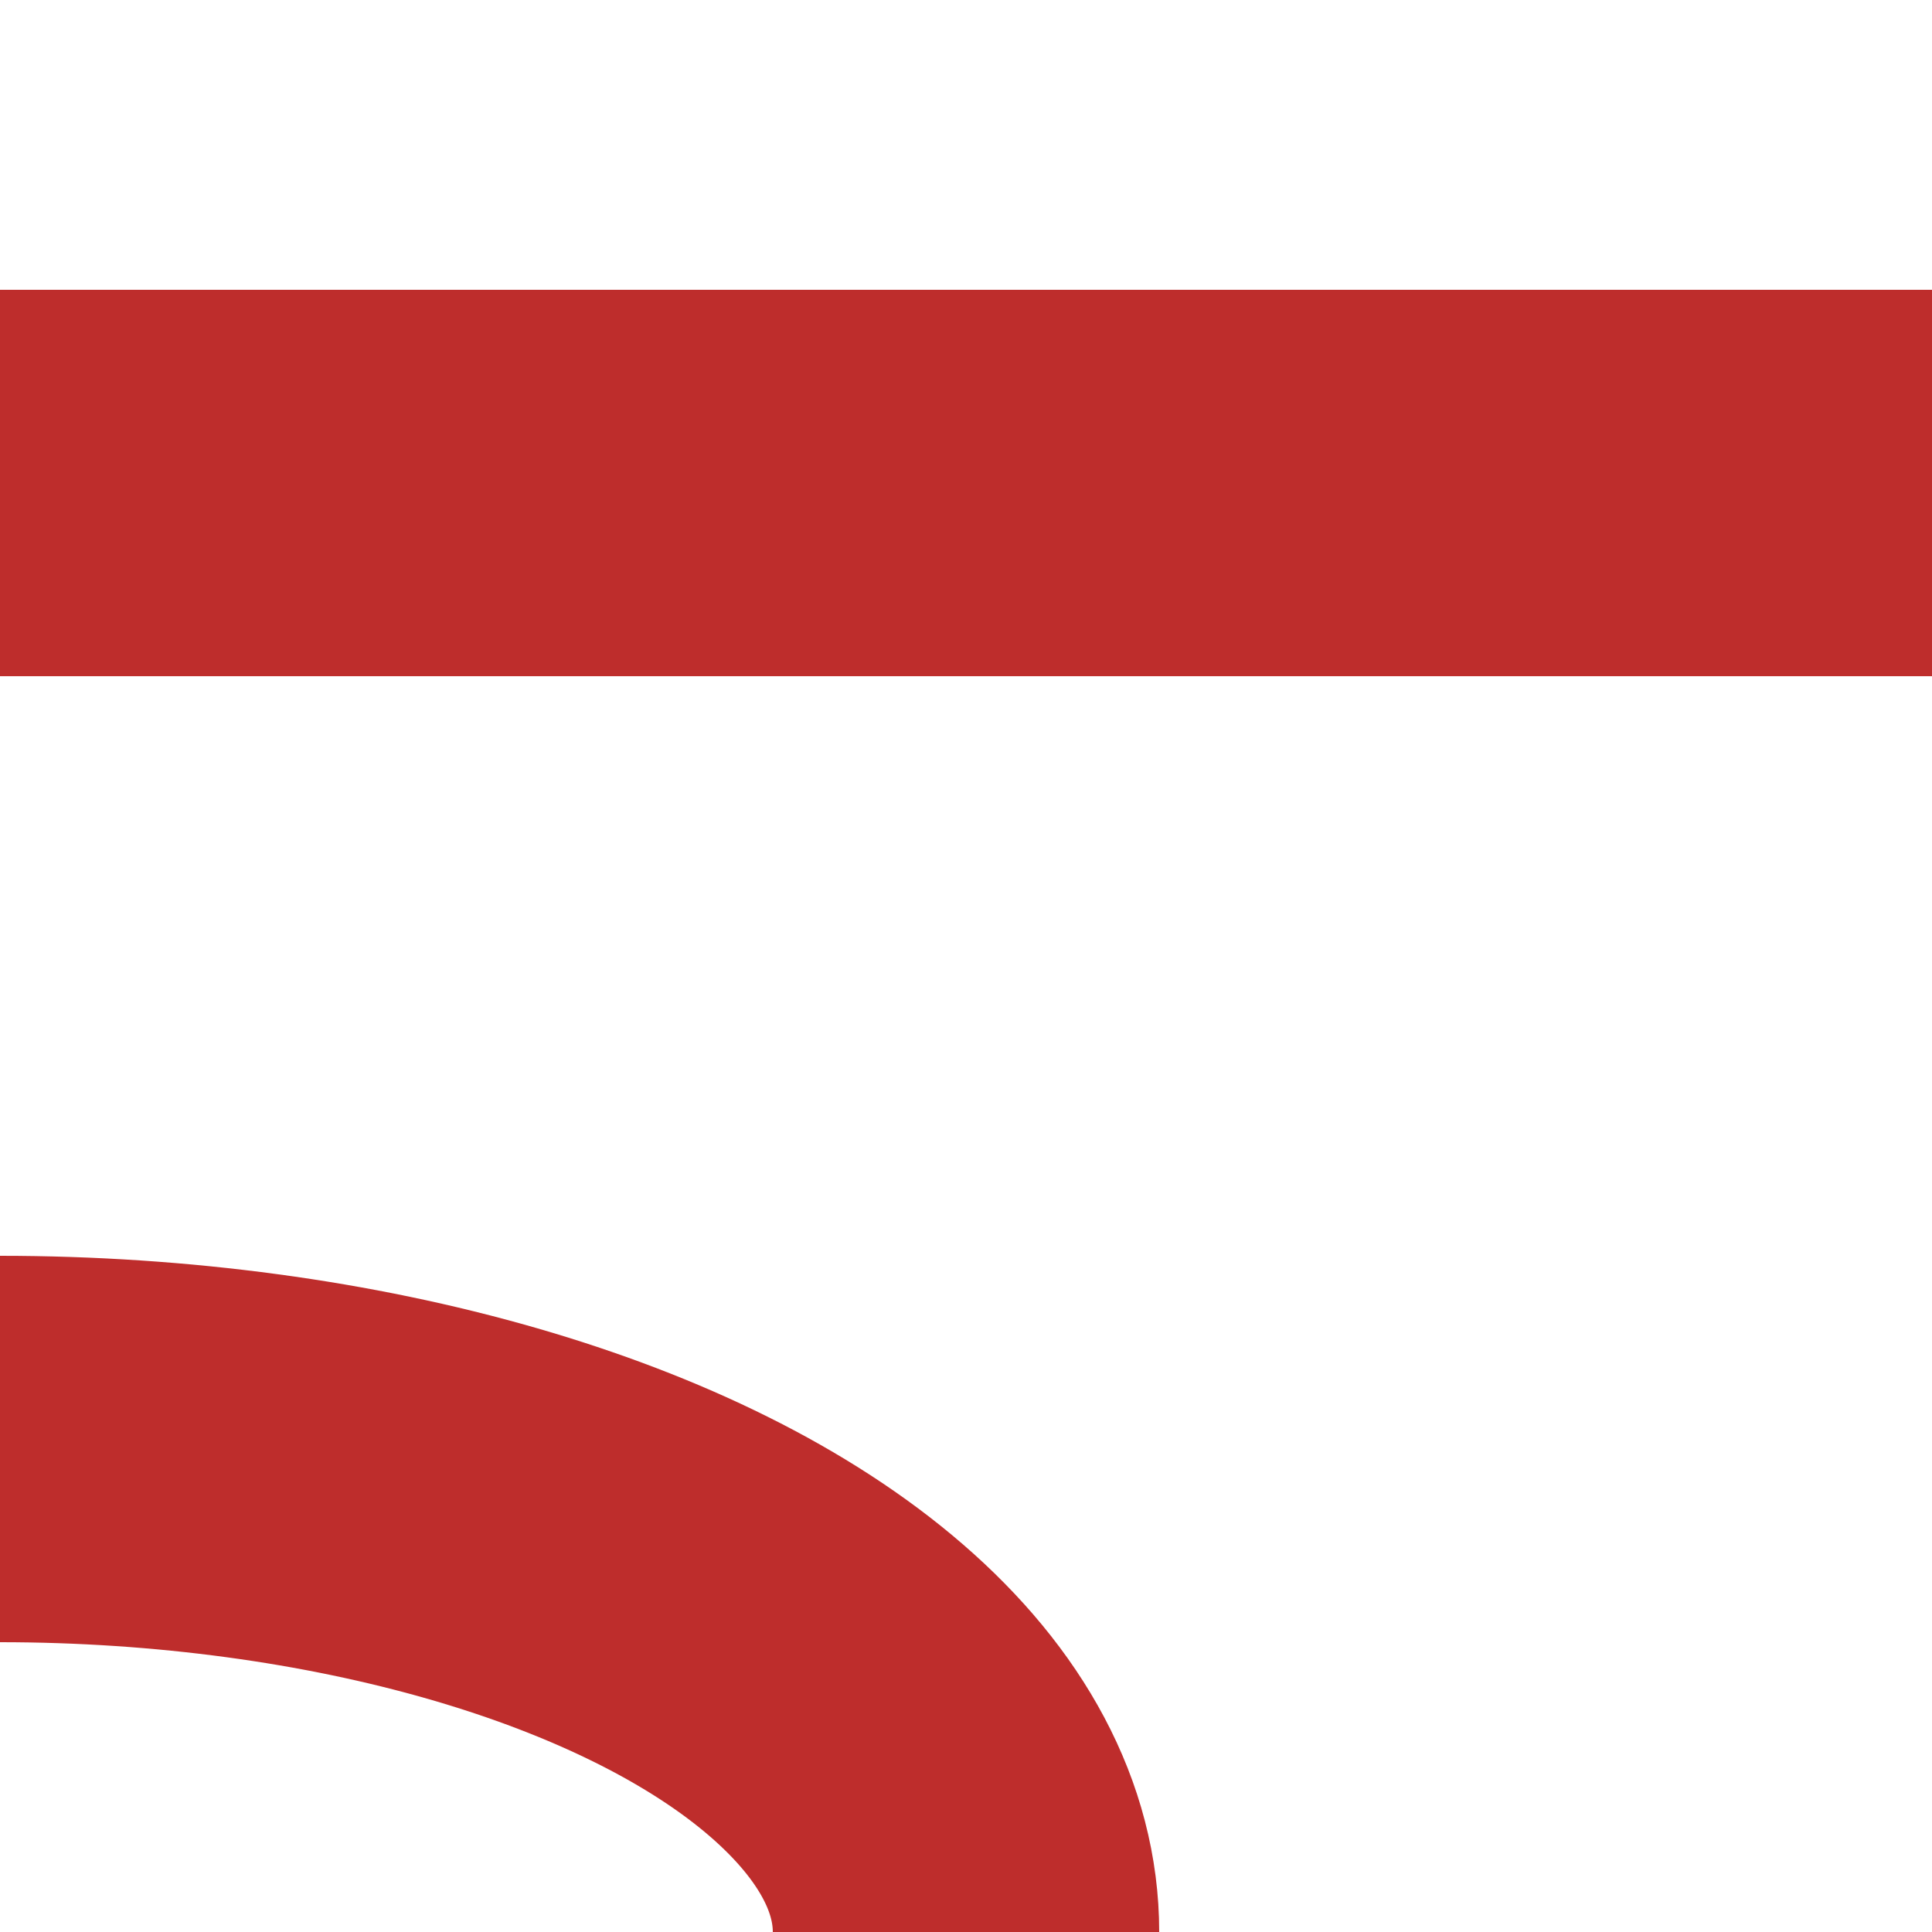 <?xml version="1.0" encoding="iso-8859-1" standalone="no"?>
<!DOCTYPE svg PUBLIC "-//W3C//Dtd SVG 1.1//EN" "http://www.w3.org/Graphics/SVG/1.1/Dtd/svg11.dtd">
<!-- Created by Ellegimark for Wikipedia -->
<svg width="500" height="500" version="1.1" xmlns="http://www.w3.org/2000/svg">
<g stroke="#BE2D2C" stroke-width="100" fill="none"
	transform="rotate(90,250,250)">
	<path d="M 125,0 L 125,500"/>
	<ellipse cx="500" cy="500" rx="125" ry="250"/>
</g>
</svg>